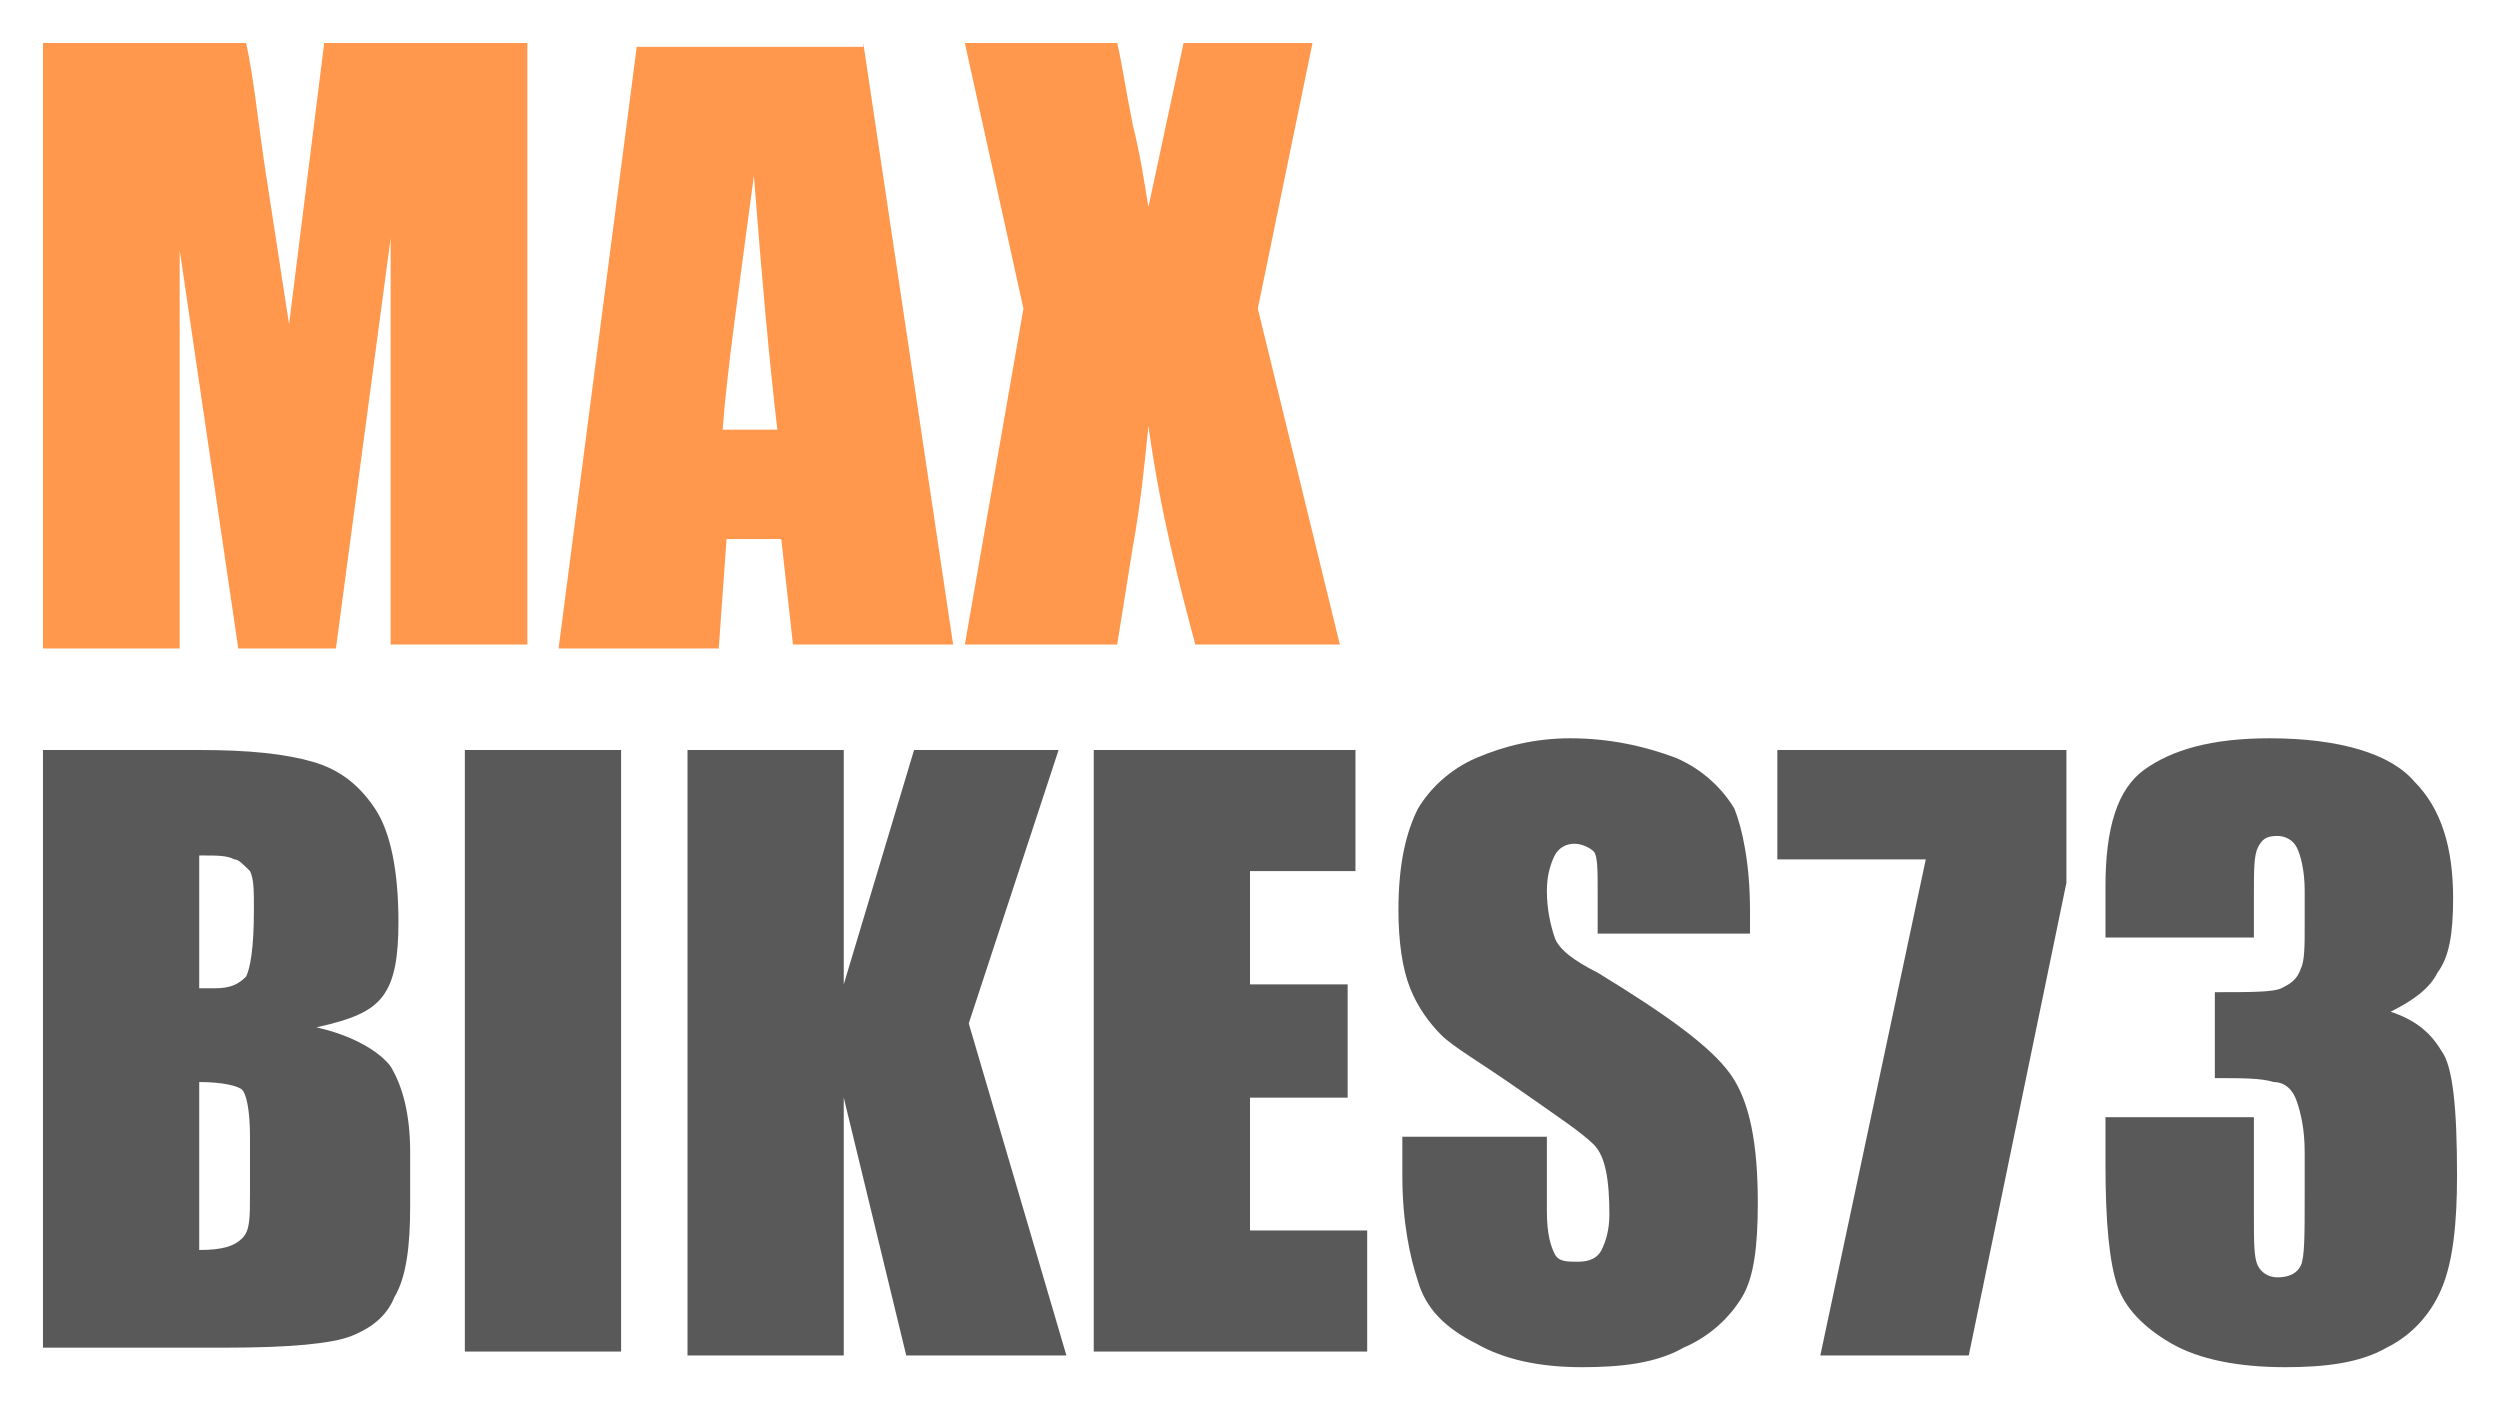<?xml version="1.0" encoding="UTF-8"?> <!-- Generator: Adobe Illustrator 24.3.0, SVG Export Plug-In . SVG Version: 6.00 Build 0) --> <svg xmlns="http://www.w3.org/2000/svg" xmlns:xlink="http://www.w3.org/1999/xlink" version="1.1" id="Calque_1" x="0px" y="0px" viewBox="0 0 64 36" style="enable-background:new 0 0 64 36;" xml:space="preserve"> <style type="text/css"> .st0{fill:#FF974C;} .st1{fill:#595959;} </style> <g> <path class="st0" d="M13.5,1.1v15.4H10l0-10.4L8.6,16.6H6.1L4.6,6.4l0,10.2H1.1V1.1h5.2c0.2,0.9,0.3,2,0.5,3.3l0.6,3.9l0.9-7.2 H13.5z"></path> <path class="st0" d="M22.1,1.1l2.3,15.4h-4.1L20,13.8h-1.4l-0.2,2.8h-4.1l2-15.4H22.1z M19.9,11c-0.2-1.7-0.4-3.9-0.6-6.5 c-0.4,3-0.7,5.1-0.8,6.5H19.9z"></path> <path class="st0" d="M33.6,1.1l-1.4,6.8l2.1,8.6h-3.7c-0.4-1.5-0.9-3.4-1.2-5.6c-0.1,1-0.2,2-0.4,3.1l-0.4,2.5h-3.9l1.5-8.6 l-1.5-6.8h3.9c0.1,0.4,0.2,1.1,0.4,2.1c0.2,0.8,0.3,1.5,0.4,2.1l0.9-4.2H33.6z"></path> <path class="st1" d="M1.1,19.2h4c1.3,0,2.2,0.1,2.9,0.3c0.7,0.2,1.2,0.6,1.6,1.2c0.4,0.6,0.6,1.6,0.6,2.9c0,0.9-0.1,1.5-0.4,1.9 c-0.3,0.4-0.8,0.6-1.7,0.8c0.9,0.2,1.6,0.6,1.9,1c0.3,0.5,0.5,1.2,0.5,2.2v1.4c0,1-0.1,1.8-0.4,2.3c-0.2,0.5-0.6,0.8-1.1,1 c-0.5,0.2-1.6,0.3-3.2,0.3H1.1V19.2z M5.1,21.9v3.4c0.2,0,0.3,0,0.4,0c0.4,0,0.6-0.1,0.8-0.3c0.1-0.2,0.2-0.7,0.2-1.7 c0-0.5,0-0.8-0.1-1C6.2,22.1,6.1,22,6,22C5.8,21.9,5.6,21.9,5.1,21.9z M5.1,27.7V32c0.6,0,0.9-0.1,1.1-0.3c0.2-0.2,0.2-0.5,0.2-1.2 v-1.4c0-0.7-0.1-1.1-0.2-1.2C6.1,27.8,5.7,27.7,5.1,27.7z"></path> <path class="st1" d="M15.9,19.2v15.4h-4V19.2H15.9z"></path> <path class="st1" d="M27.1,19.2l-2.3,7l2.5,8.5h-4.1l-1.6-6.6v6.6h-4V19.2h4v6l1.8-6H27.1z"></path> <path class="st1" d="M28,19.2h6.7v3.1H32v2.9h2.5v2.9H32v3.4H35v3.1h-7V19.2z"></path> <path class="st1" d="M44.6,23.9h-3.7v-1.1c0-0.5,0-0.9-0.1-1c-0.1-0.1-0.3-0.2-0.5-0.2c-0.2,0-0.4,0.1-0.5,0.3 c-0.1,0.2-0.2,0.5-0.2,0.9c0,0.5,0.1,0.9,0.2,1.2c0.1,0.3,0.5,0.6,1.1,0.9c1.8,1.1,2.9,1.9,3.4,2.6c0.5,0.7,0.7,1.8,0.7,3.3 c0,1.1-0.1,1.9-0.4,2.4c-0.3,0.5-0.8,1-1.5,1.3c-0.7,0.4-1.6,0.5-2.6,0.5c-1.1,0-2-0.2-2.7-0.6c-0.8-0.4-1.3-0.9-1.5-1.6 c-0.2-0.6-0.4-1.5-0.4-2.7v-1h3.7V31c0,0.6,0.1,0.9,0.2,1.1c0.1,0.2,0.3,0.2,0.6,0.2c0.3,0,0.5-0.1,0.6-0.3 c0.1-0.2,0.2-0.5,0.2-0.9c0-0.9-0.1-1.5-0.4-1.8c-0.3-0.3-0.9-0.7-1.9-1.4c-1-0.7-1.7-1.1-2-1.4c-0.3-0.3-0.6-0.7-0.8-1.2 c-0.2-0.5-0.3-1.2-0.3-2c0-1.2,0.2-2,0.5-2.6c0.3-0.5,0.8-1,1.5-1.3c0.7-0.3,1.5-0.5,2.4-0.5c1,0,1.9,0.2,2.7,0.5 c0.7,0.3,1.2,0.8,1.5,1.3c0.2,0.5,0.4,1.4,0.4,2.6V23.9z"></path> <path class="st1" d="M52.9,19.2v3.4l-2.5,12.1h-3.8L49.3,22h-3.8v-2.8H52.9z"></path> <path class="st1" d="M61.2,25.9c0.6,0.2,1,0.5,1.3,1c0.3,0.4,0.4,1.5,0.4,3.2c0,1.2-0.1,2.2-0.4,2.9c-0.3,0.7-0.8,1.2-1.4,1.5 c-0.7,0.4-1.6,0.5-2.6,0.5c-1.2,0-2.2-0.2-2.9-0.6c-0.7-0.4-1.2-0.9-1.4-1.5c-0.2-0.6-0.3-1.6-0.3-3.1v-1.2h3.8v2.5 c0,0.7,0,1.1,0.1,1.3c0.1,0.2,0.3,0.3,0.5,0.3c0.3,0,0.5-0.1,0.6-0.3c0.1-0.2,0.1-0.8,0.1-1.8v-1.1c0-0.6-0.1-1-0.2-1.3 c-0.1-0.3-0.3-0.5-0.6-0.5c-0.3-0.1-0.8-0.1-1.5-0.1v-2.2c0.9,0,1.5,0,1.7-0.1c0.2-0.1,0.4-0.2,0.5-0.5c0.1-0.2,0.1-0.6,0.1-1.1 v-0.9c0-0.5-0.1-0.9-0.2-1.1s-0.3-0.3-0.5-0.3c-0.3,0-0.4,0.1-0.5,0.3c-0.1,0.2-0.1,0.6-0.1,1.2V24h-3.8v-1.3c0-1.5,0.3-2.5,1-3 c0.7-0.5,1.7-0.8,3.2-0.8c1.8,0,3.1,0.4,3.7,1.1c0.7,0.7,1,1.7,1,3c0,0.9-0.1,1.5-0.4,1.9C62.2,25.3,61.8,25.6,61.2,25.9z"></path> </g> </svg> 